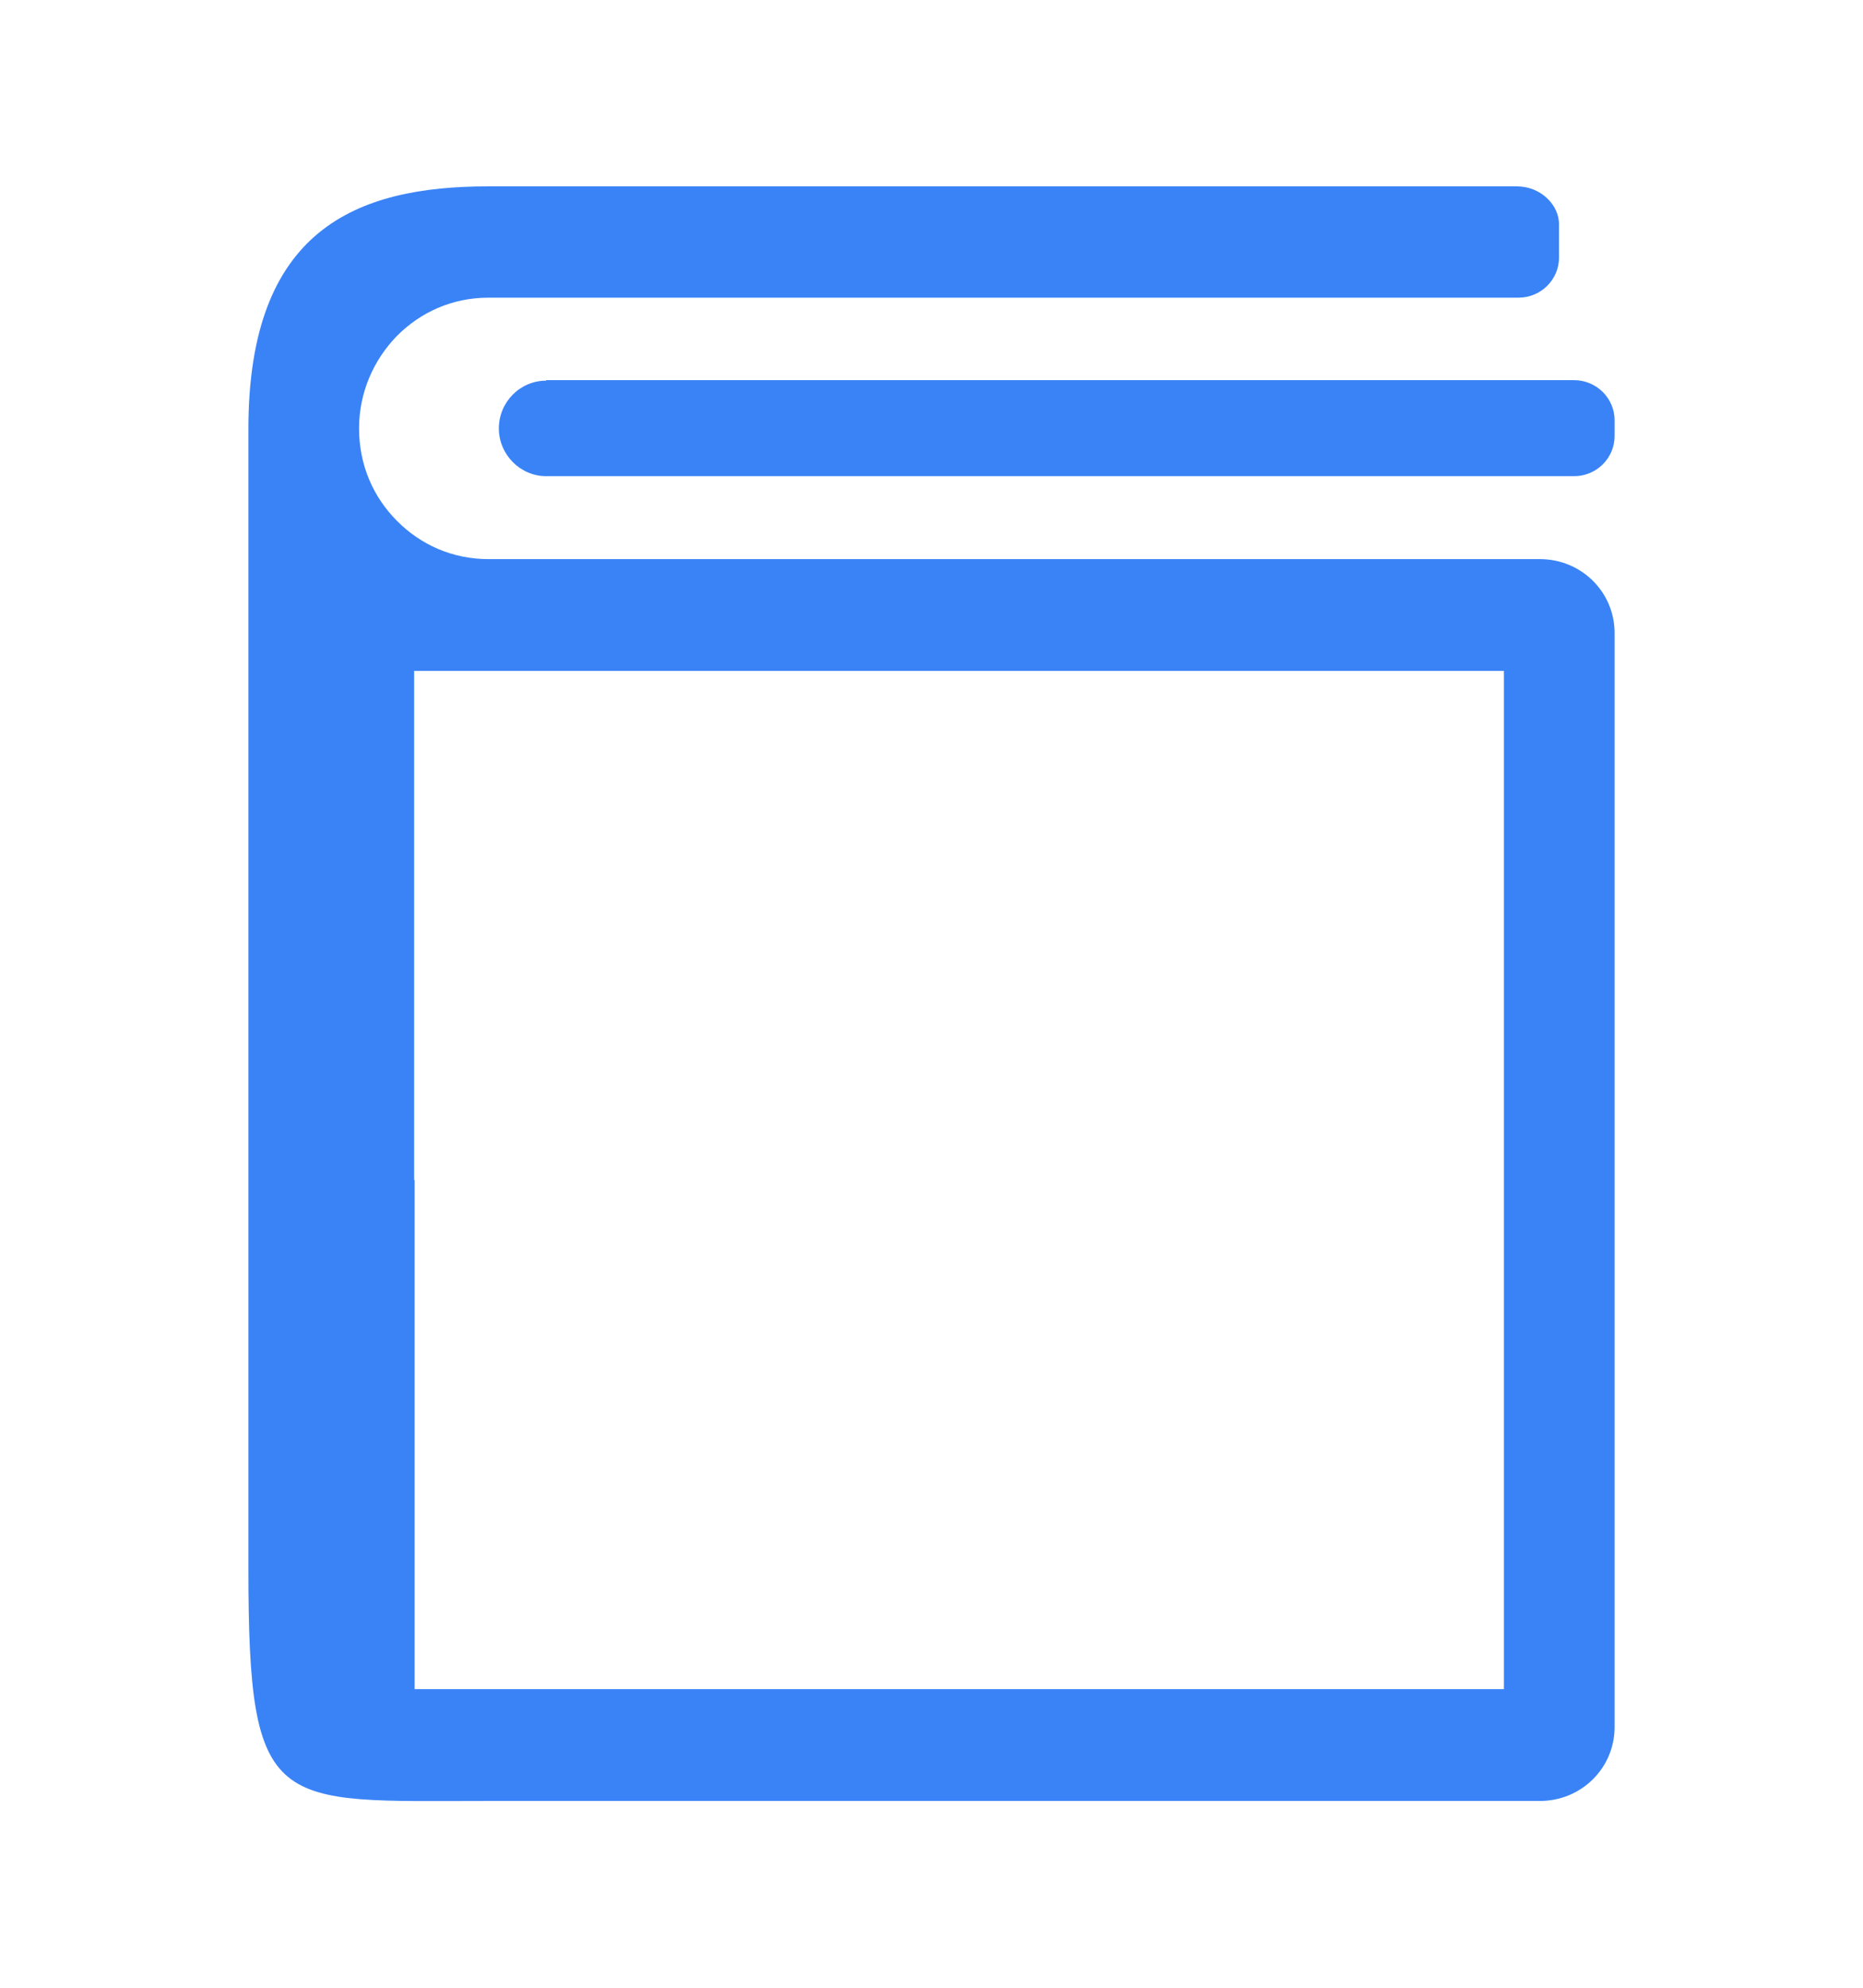 <svg width="30" height="32" viewBox="0 0 30 32" fill="none" xmlns="http://www.w3.org/2000/svg">
<path d="M6.391 8.384C6.009 8 5.782 7.485 5.782 6.897C5.782 6.316 6.017 5.794 6.391 5.409C6.772 5.025 7.285 4.792 7.865 4.792H24.453C24.812 4.792 25.105 4.502 25.105 4.147V3.61C25.105 3.305 24.819 3 24.423 3H7.865C5.731 3 4 3.697 4 6.904V25.256C4 29.21 4.418 28.993 7.865 28.993H24.797C25.465 28.993 26 28.463 26 27.803V10.191C26 9.531 25.465 9.001 24.797 9.001H7.865C7.285 9.001 6.772 8.769 6.391 8.384ZM6.669 18.993V10.801H24.218V27.193H6.677V19.001L6.669 18.993Z" fill="#3A83F7"/>
<path d="M8.796 6.128C8.371 6.128 8.033 6.476 8.033 6.897C8.033 7.318 8.378 7.666 8.796 7.666H25.347C25.707 7.666 26 7.376 26 7.02V6.766C26 6.41 25.707 6.12 25.347 6.12H8.796V6.128Z" fill="#3A83F7"/>
</svg>
